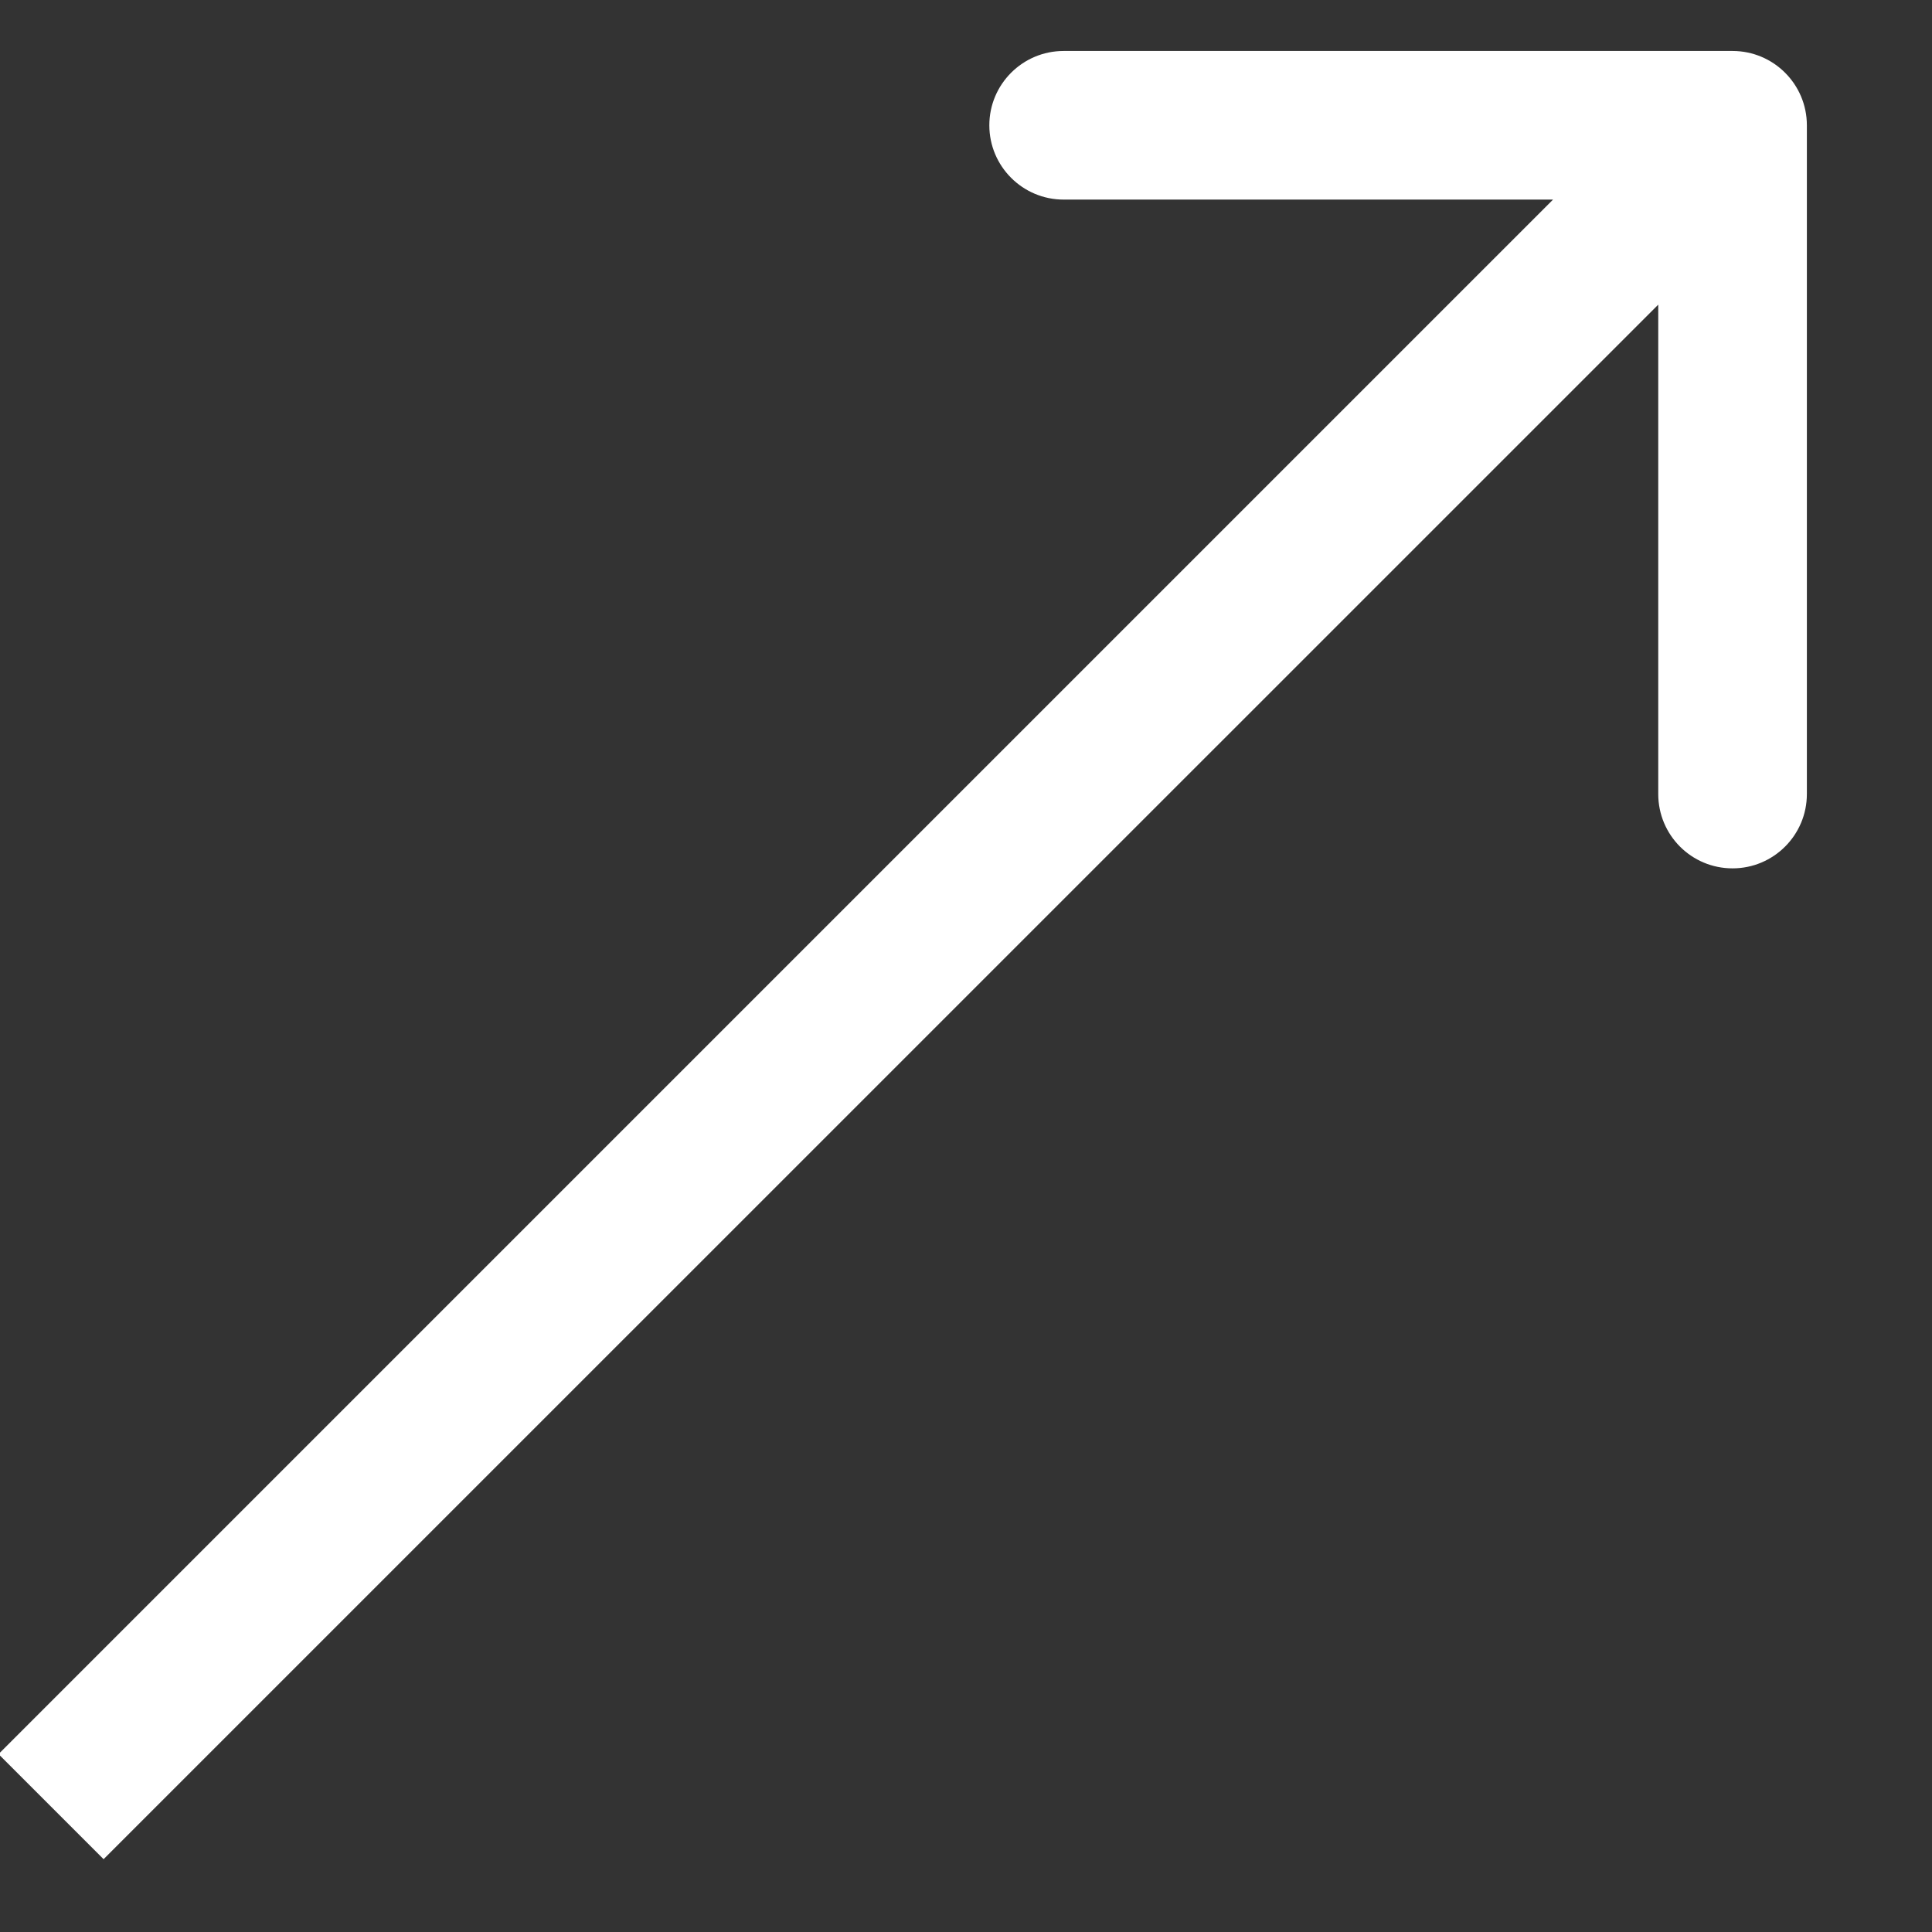 <svg width="13" height="13" viewBox="0 0 13 13" fill="none" xmlns="http://www.w3.org/2000/svg">
<rect x="0" y="0" width="13" height="13" fill="#333333" stroke="none"/>
<path d="M12.158 0.843C12.158 0.567 11.934 0.343 11.658 0.343L7.157 0.343C6.881 0.343 6.657 0.567 6.657 0.843C6.657 1.119 6.881 1.343 7.157 1.343L11.158 1.343L11.158 5.343C11.158 5.619 11.381 5.843 11.658 5.843C11.934 5.843 12.158 5.619 12.158 5.343L12.158 0.843ZM0.344 12.157L0.697 12.51L12.011 1.197L11.658 0.843L11.304 0.489L-0.01 11.803L0.344 12.157Z" fill="white"/>
</svg>
